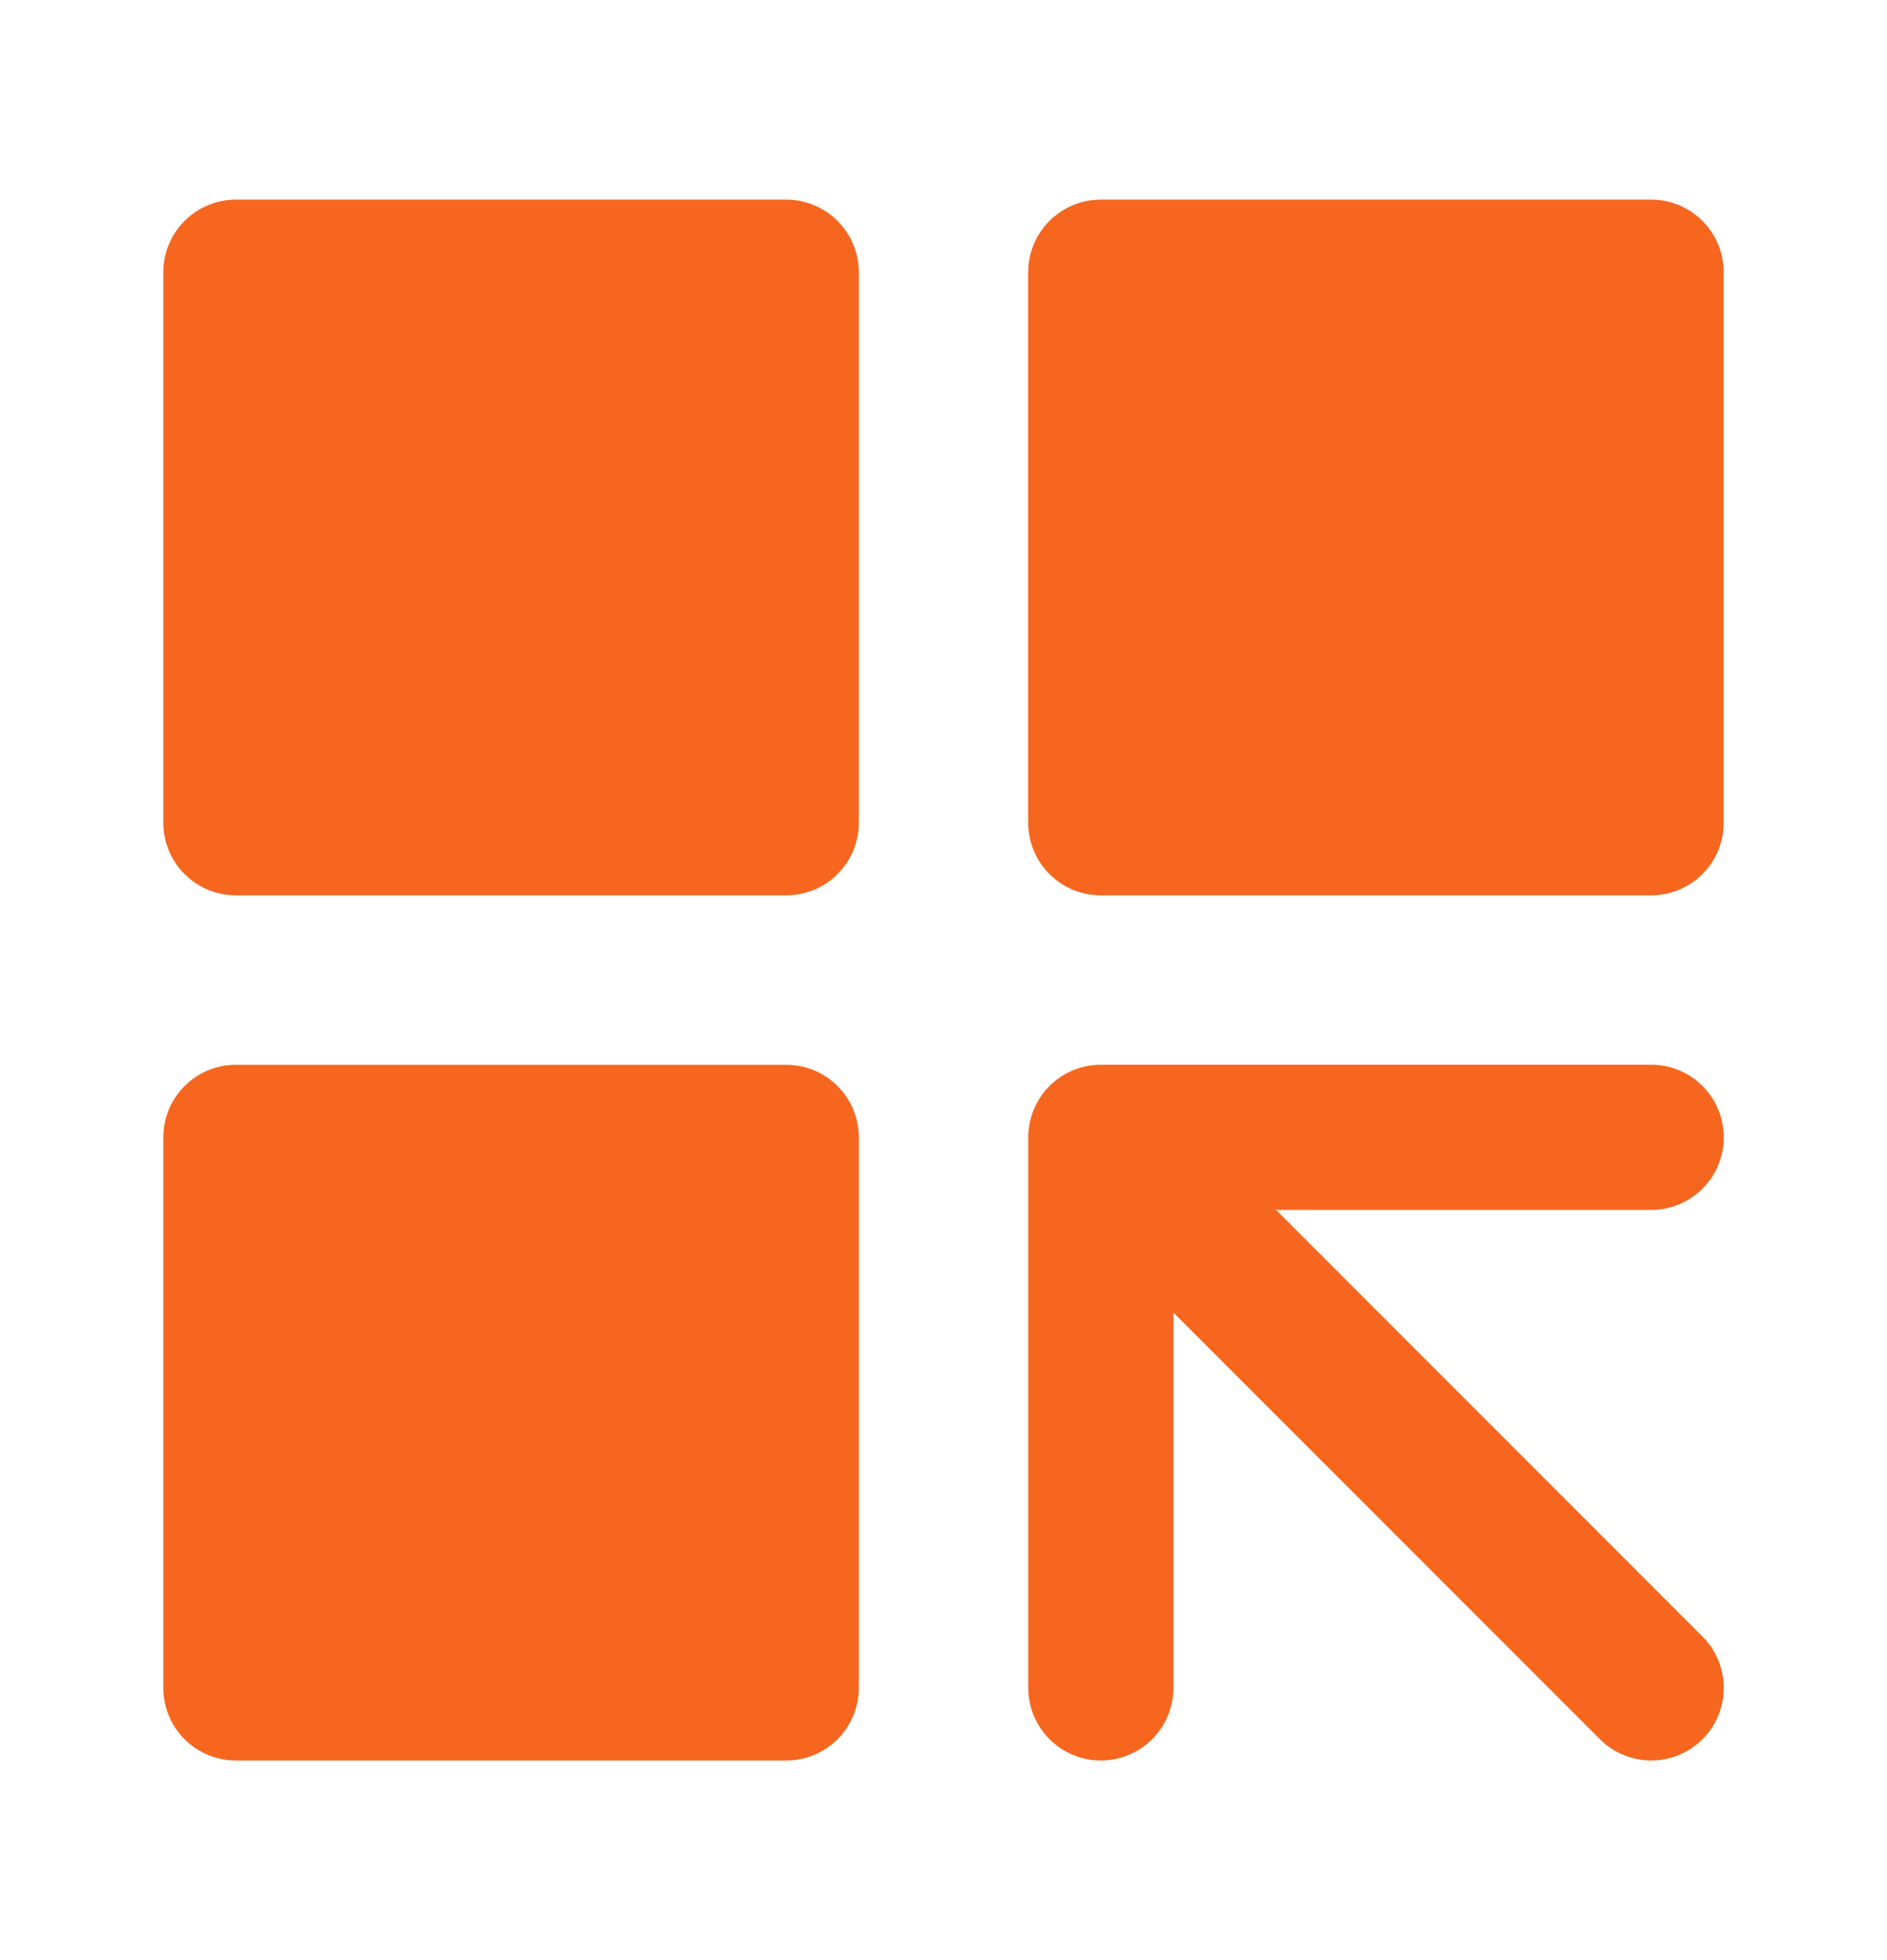 <?xml version="1.0" encoding="UTF-8"?>
<svg xmlns="http://www.w3.org/2000/svg" width="26" height="27" viewBox="0 0 26 27" fill="none">
  <path d="M10.833 3.75H3.25V11.333H10.833V3.75ZM10.833 15.667H3.25V23.25H10.833V15.667ZM22.75 3.75H15.167V11.333H22.75V3.75Z" fill="#F6661F" stroke="#F6661F" stroke-width="2" stroke-linecap="round" stroke-linejoin="round"></path>
  <path d="M15.168 15.666L22.751 23.25M15.168 15.666H22.751M15.168 15.666V23.25" stroke="#F6661F" stroke-width="2" stroke-linecap="round" stroke-linejoin="round"></path>
</svg>

